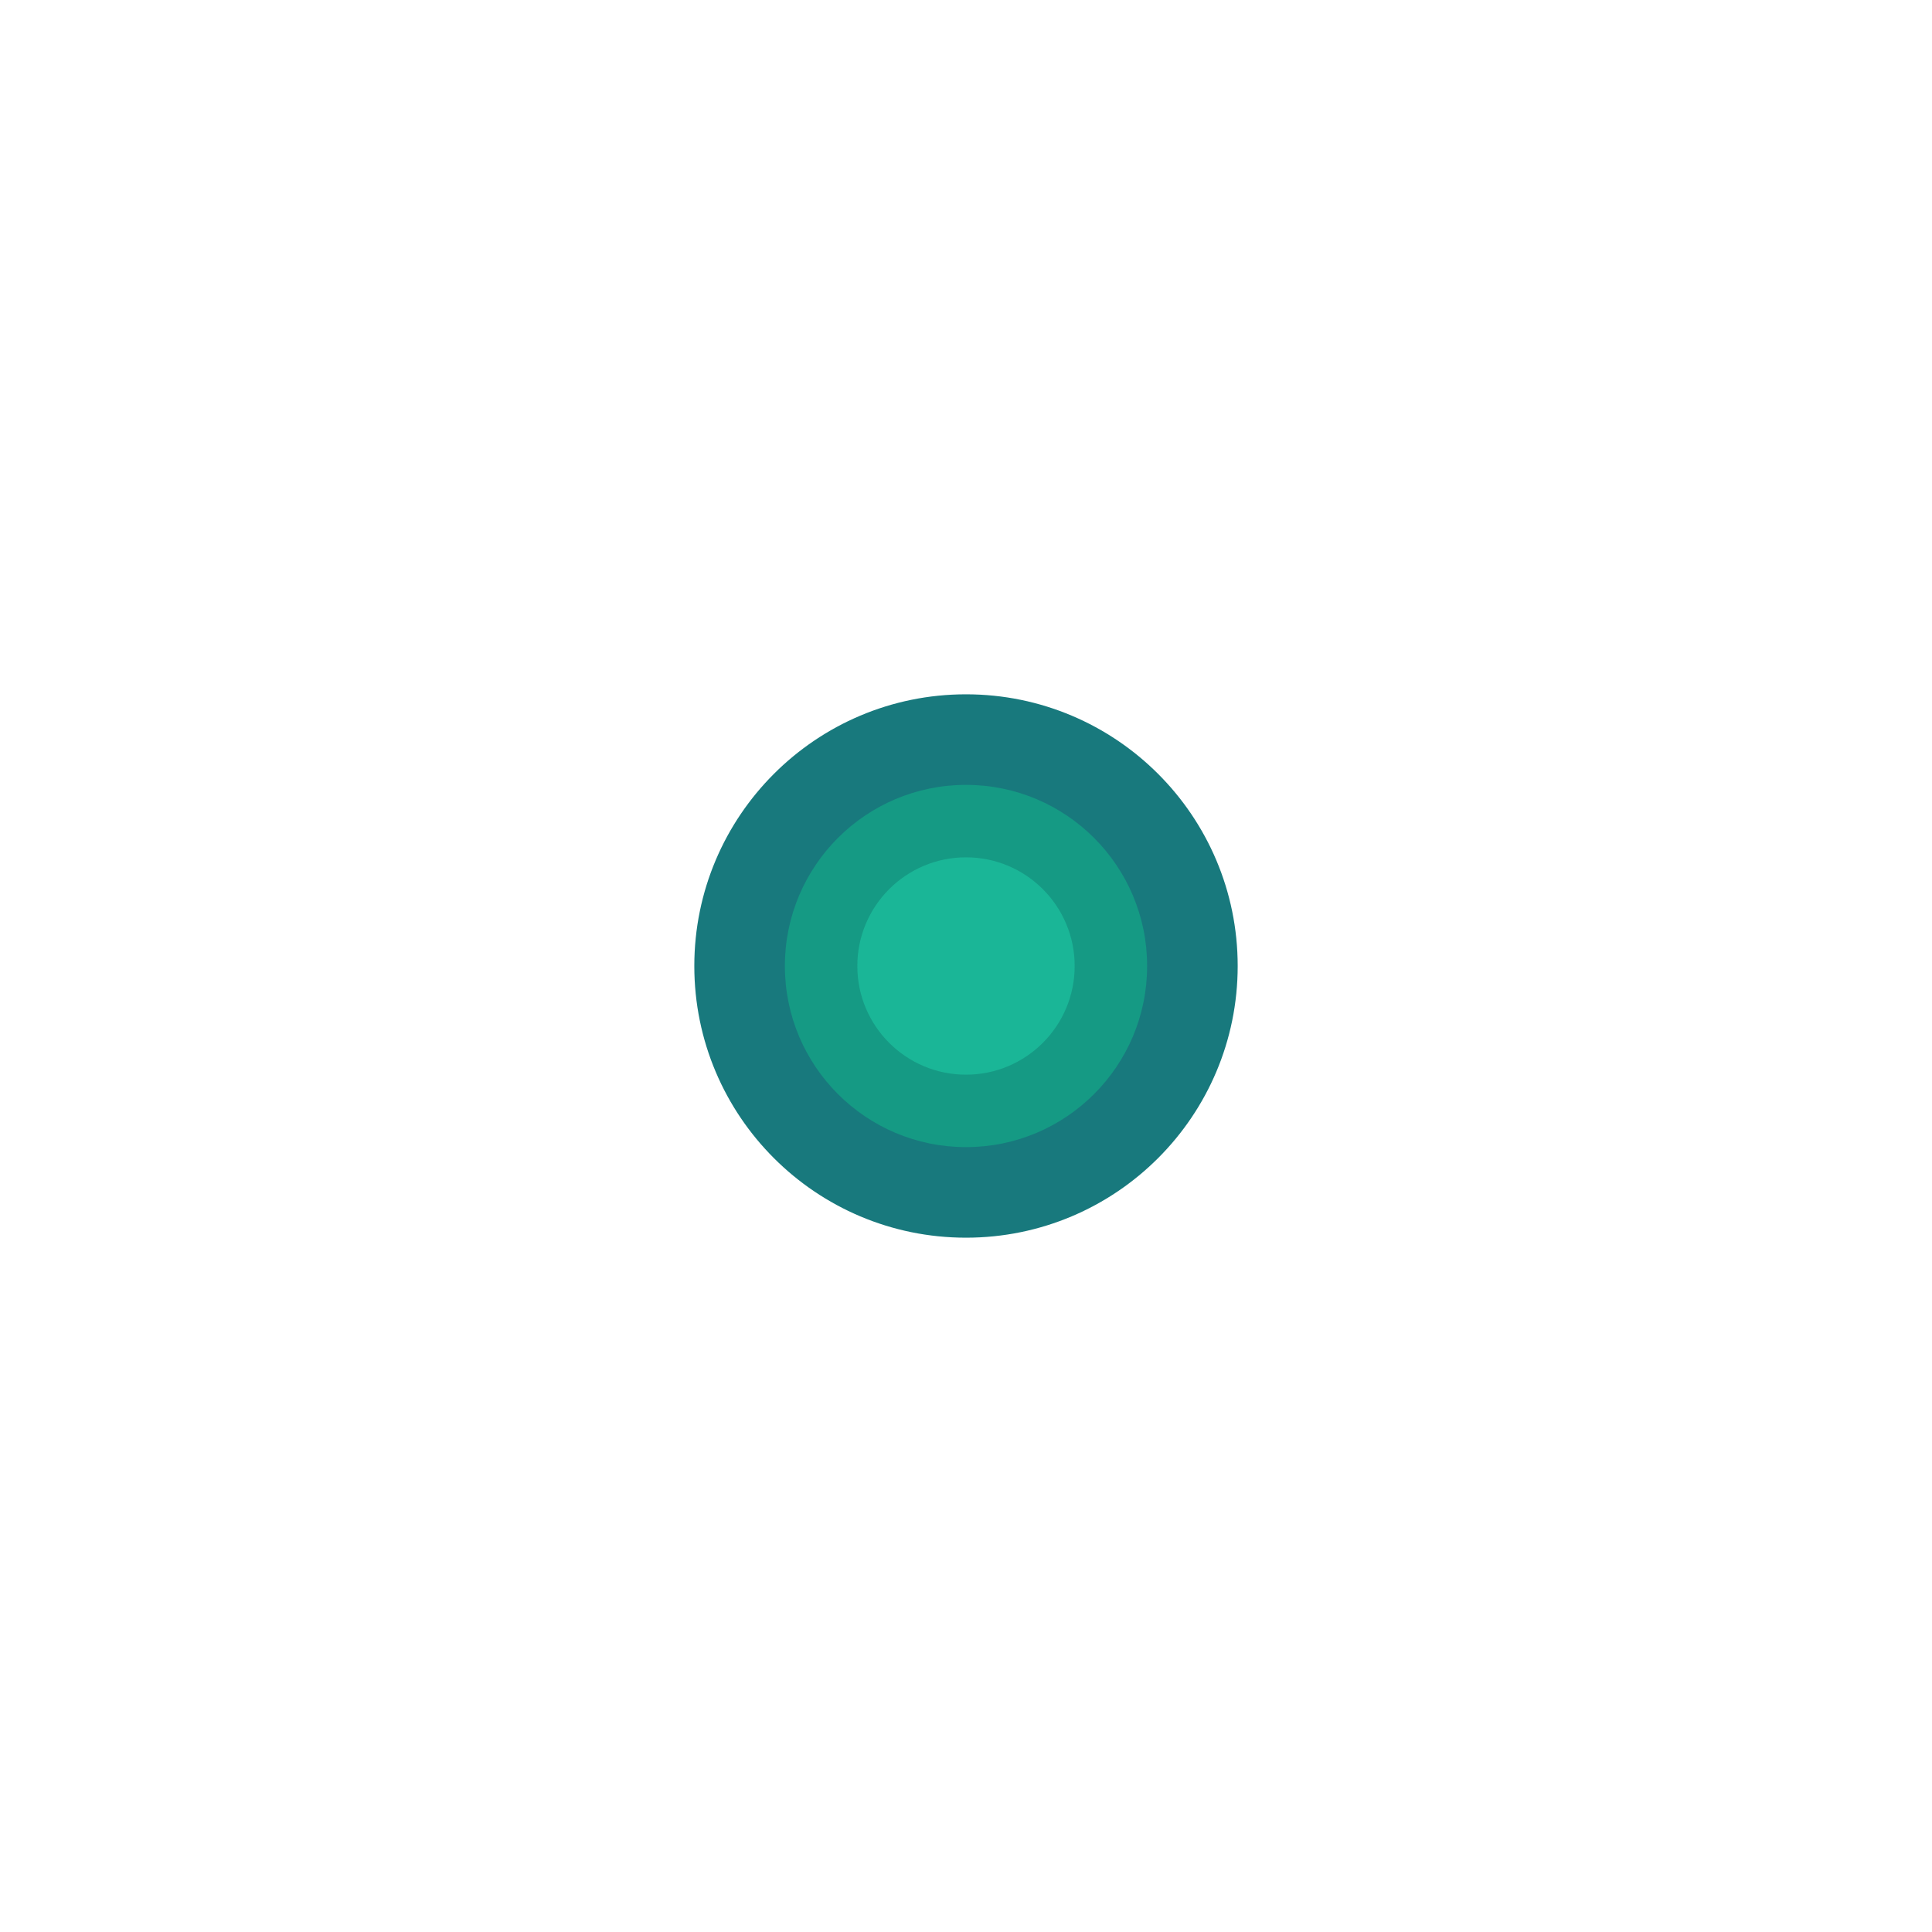 <svg width="32" height="32" viewBox="0 0 32 32" fill="none" xmlns="http://www.w3.org/2000/svg">
  <!-- Symbol: Refined clarity dot for favicon -->
  <circle cx="16" cy="16" r="4.5" fill="#0D7377" opacity="0.95"/>
  <circle cx="16" cy="16" r="3" fill="#14A085" opacity="0.85"/>
  <circle cx="16" cy="16" r="1.8" fill="#1EC8A3" opacity="0.6"/>
</svg>
